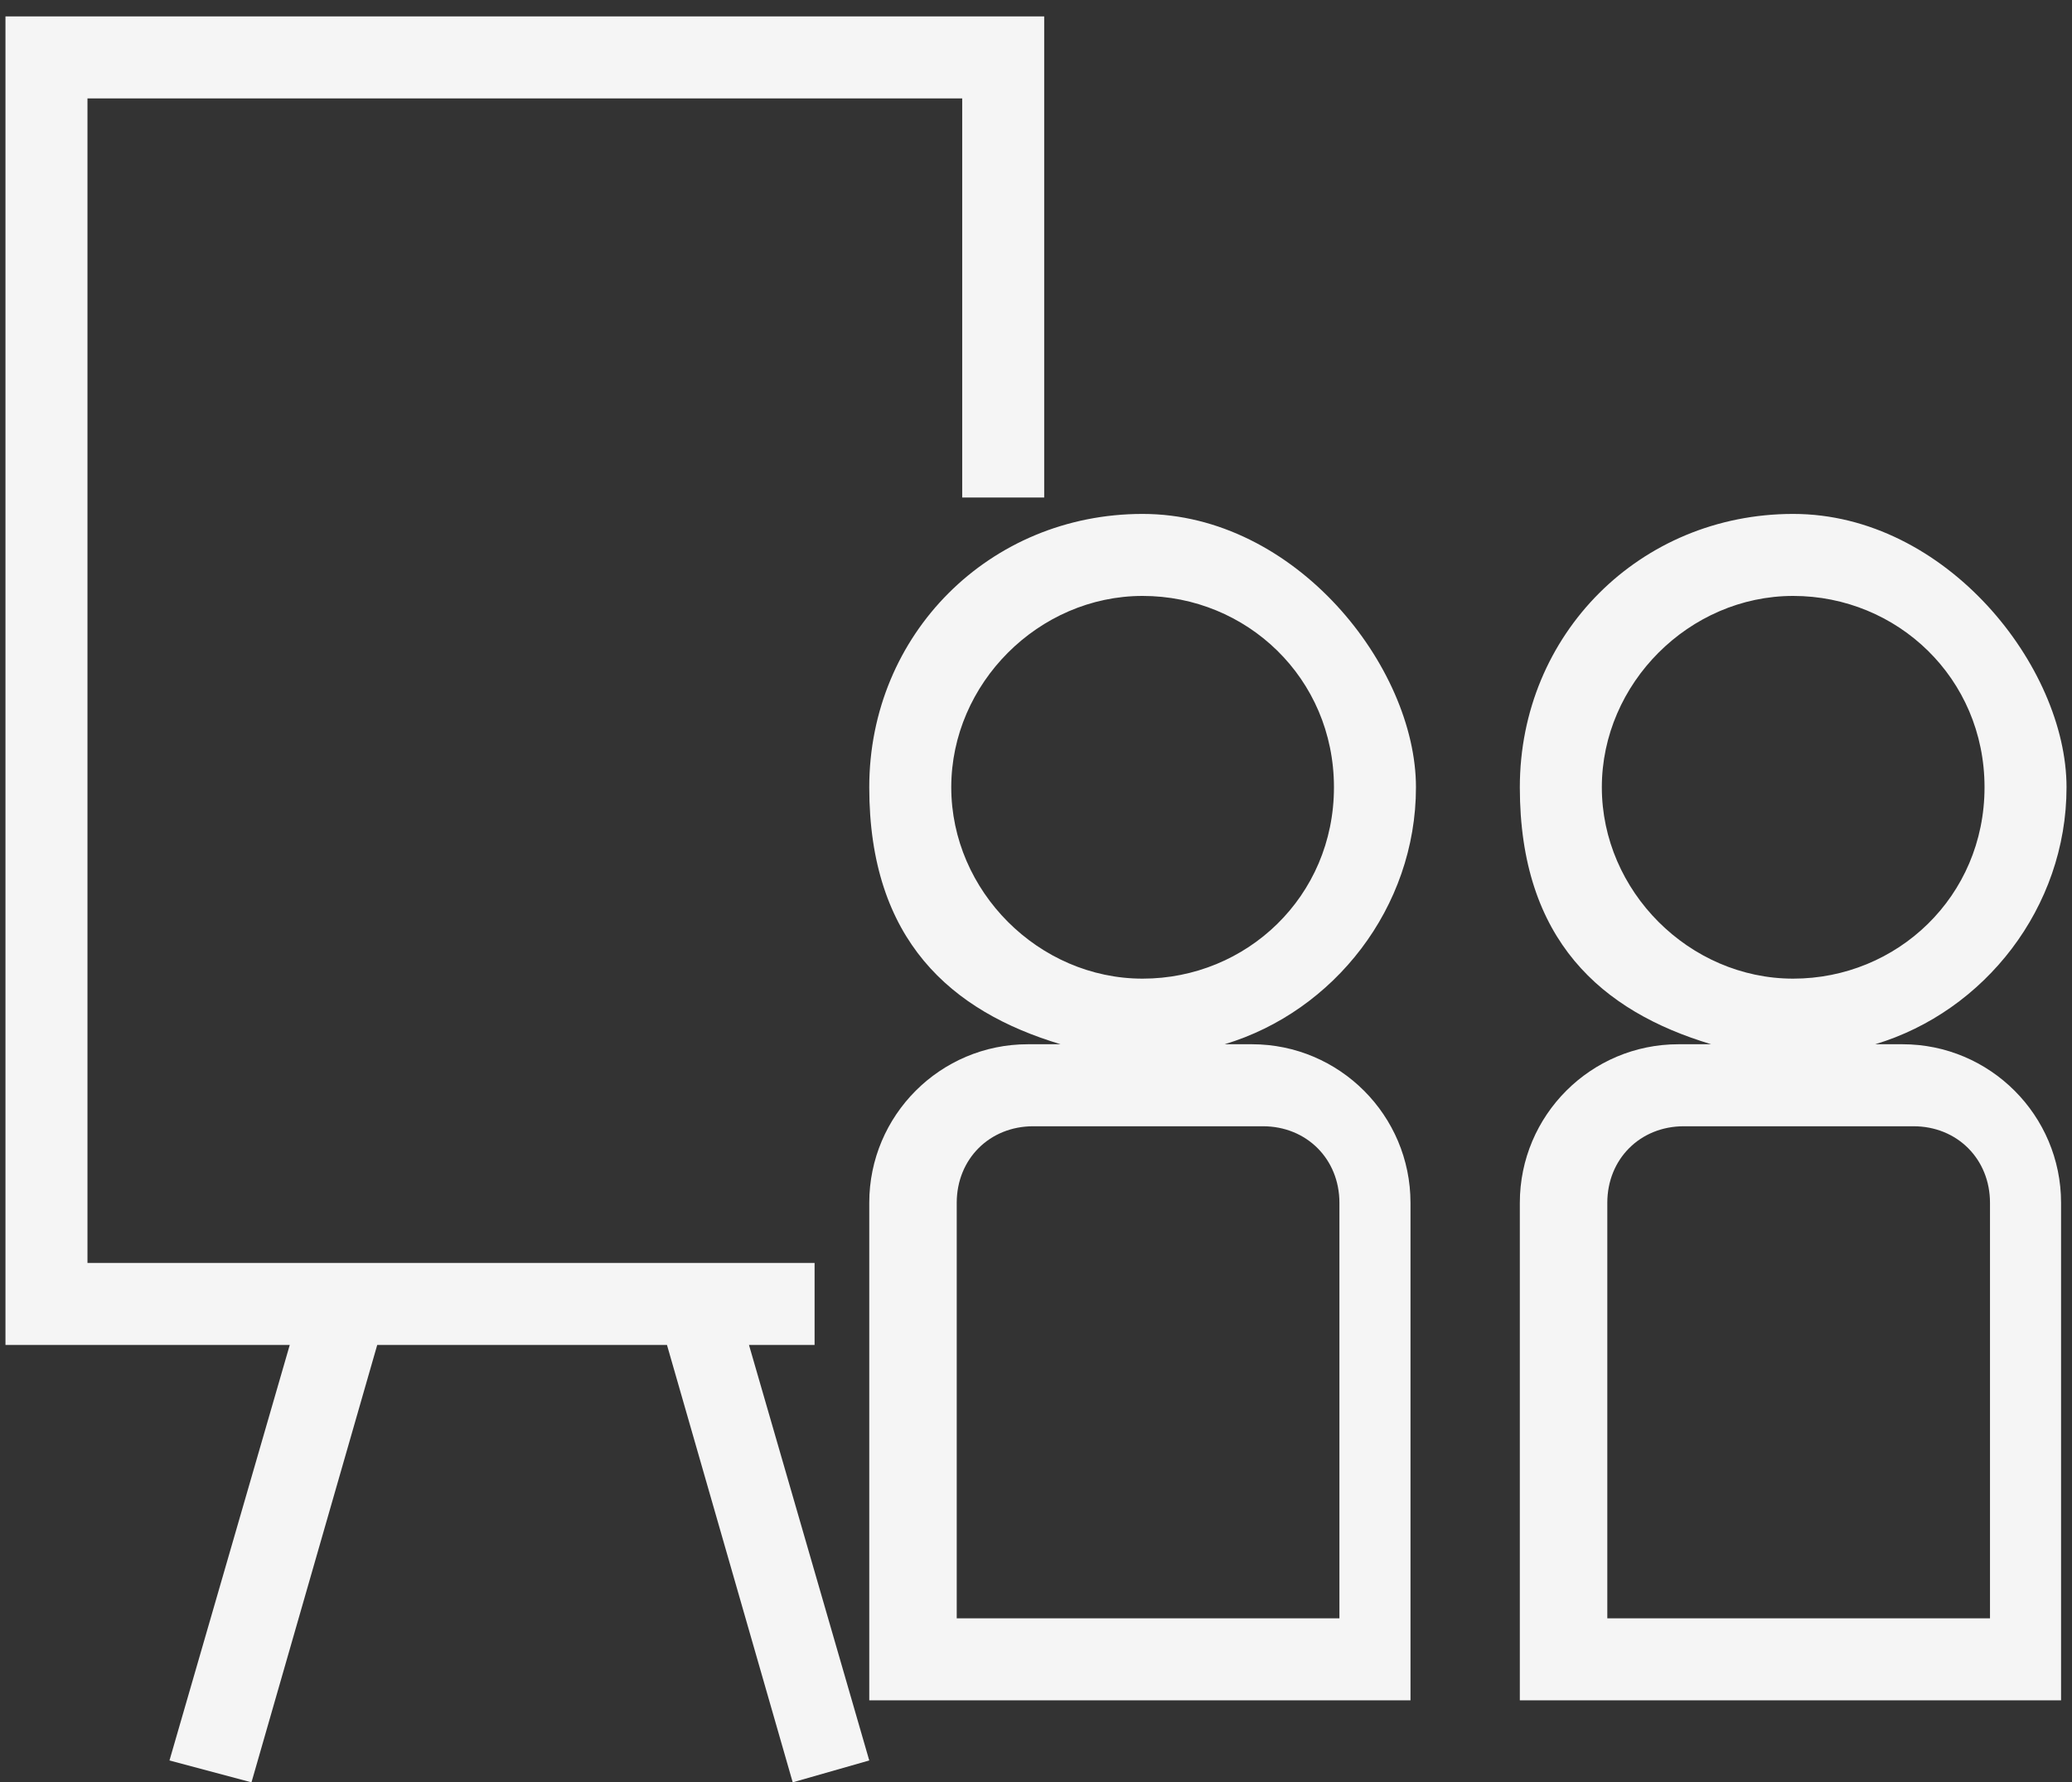 <?xml version="1.0" encoding="UTF-8"?>
<svg xmlns="http://www.w3.org/2000/svg" id="schulungs" version="1.1" viewBox="0 0 37.9 32.6">
  <rect x="0" y="0" width="37.9" height="32.6" fill="#333333" stroke="none"/>
  <defs>
    <style>
      .cls-1 {
        fill: #f5f5f5;
        stroke-width: 0px;
      }
    </style>
  </defs>
  <path class="cls-1" d="M23,19.1h-.6c2-.6,3.5-2.5,3.5-4.7s-2.2-5-5-5-5,2.2-5,5,1.5,4.1,3.5,4.7h-.6c-1.6,0-2.9,1.3-2.9,2.9v9.1h9.9v-9.1c0-1.6-1.3-2.9-2.9-2.9ZM17.4,14.4c0-1.9,1.6-3.5,3.5-3.5s3.5,1.5,3.5,3.5-1.6,3.5-3.5,3.5-3.5-1.6-3.5-3.5ZM24.4,29.6h-6.9v-7.6c0-.8.6-1.4,1.4-1.4h4.2c.8,0,1.4.6,1.4,1.4,0,0,0,7.6,0,7.6Z"></path>
  <path class="cls-1" d="M34.9,19.1h-.6c2-.6,3.5-2.5,3.5-4.7s-2.2-5-5-5-5,2.2-5,5,1.5,4.1,3.5,4.7h-.6c-1.6,0-2.9,1.3-2.9,2.9v9.1h9.9v-9.1c0-1.6-1.3-2.9-2.9-2.9h0ZM29.3,14.4c0-1.9,1.6-3.5,3.5-3.5s3.5,1.5,3.5,3.5-1.6,3.5-3.5,3.5-3.5-1.6-3.5-3.5ZM36.3,29.6h-6.9v-7.6c0-.8.6-1.4,1.4-1.4h4.2c.8,0,1.4.6,1.4,1.4,0,0,0,7.6,0,7.6Z"></path>
  <polygon class="cls-1" points="19.1 .3 19.1 9.1 17.6 9.1 17.6 1.8 1.6 1.8 1.6 23.1 14.9 23.1 14.9 24.6 13.7 24.6 15.9 32.2 14.5 32.6 12.2 24.6 6.9 24.6 4.6 32.6 3.1 32.2 5.3 24.6 .1 24.6 .1 .3 19.1 .3"></polygon>
</svg>
